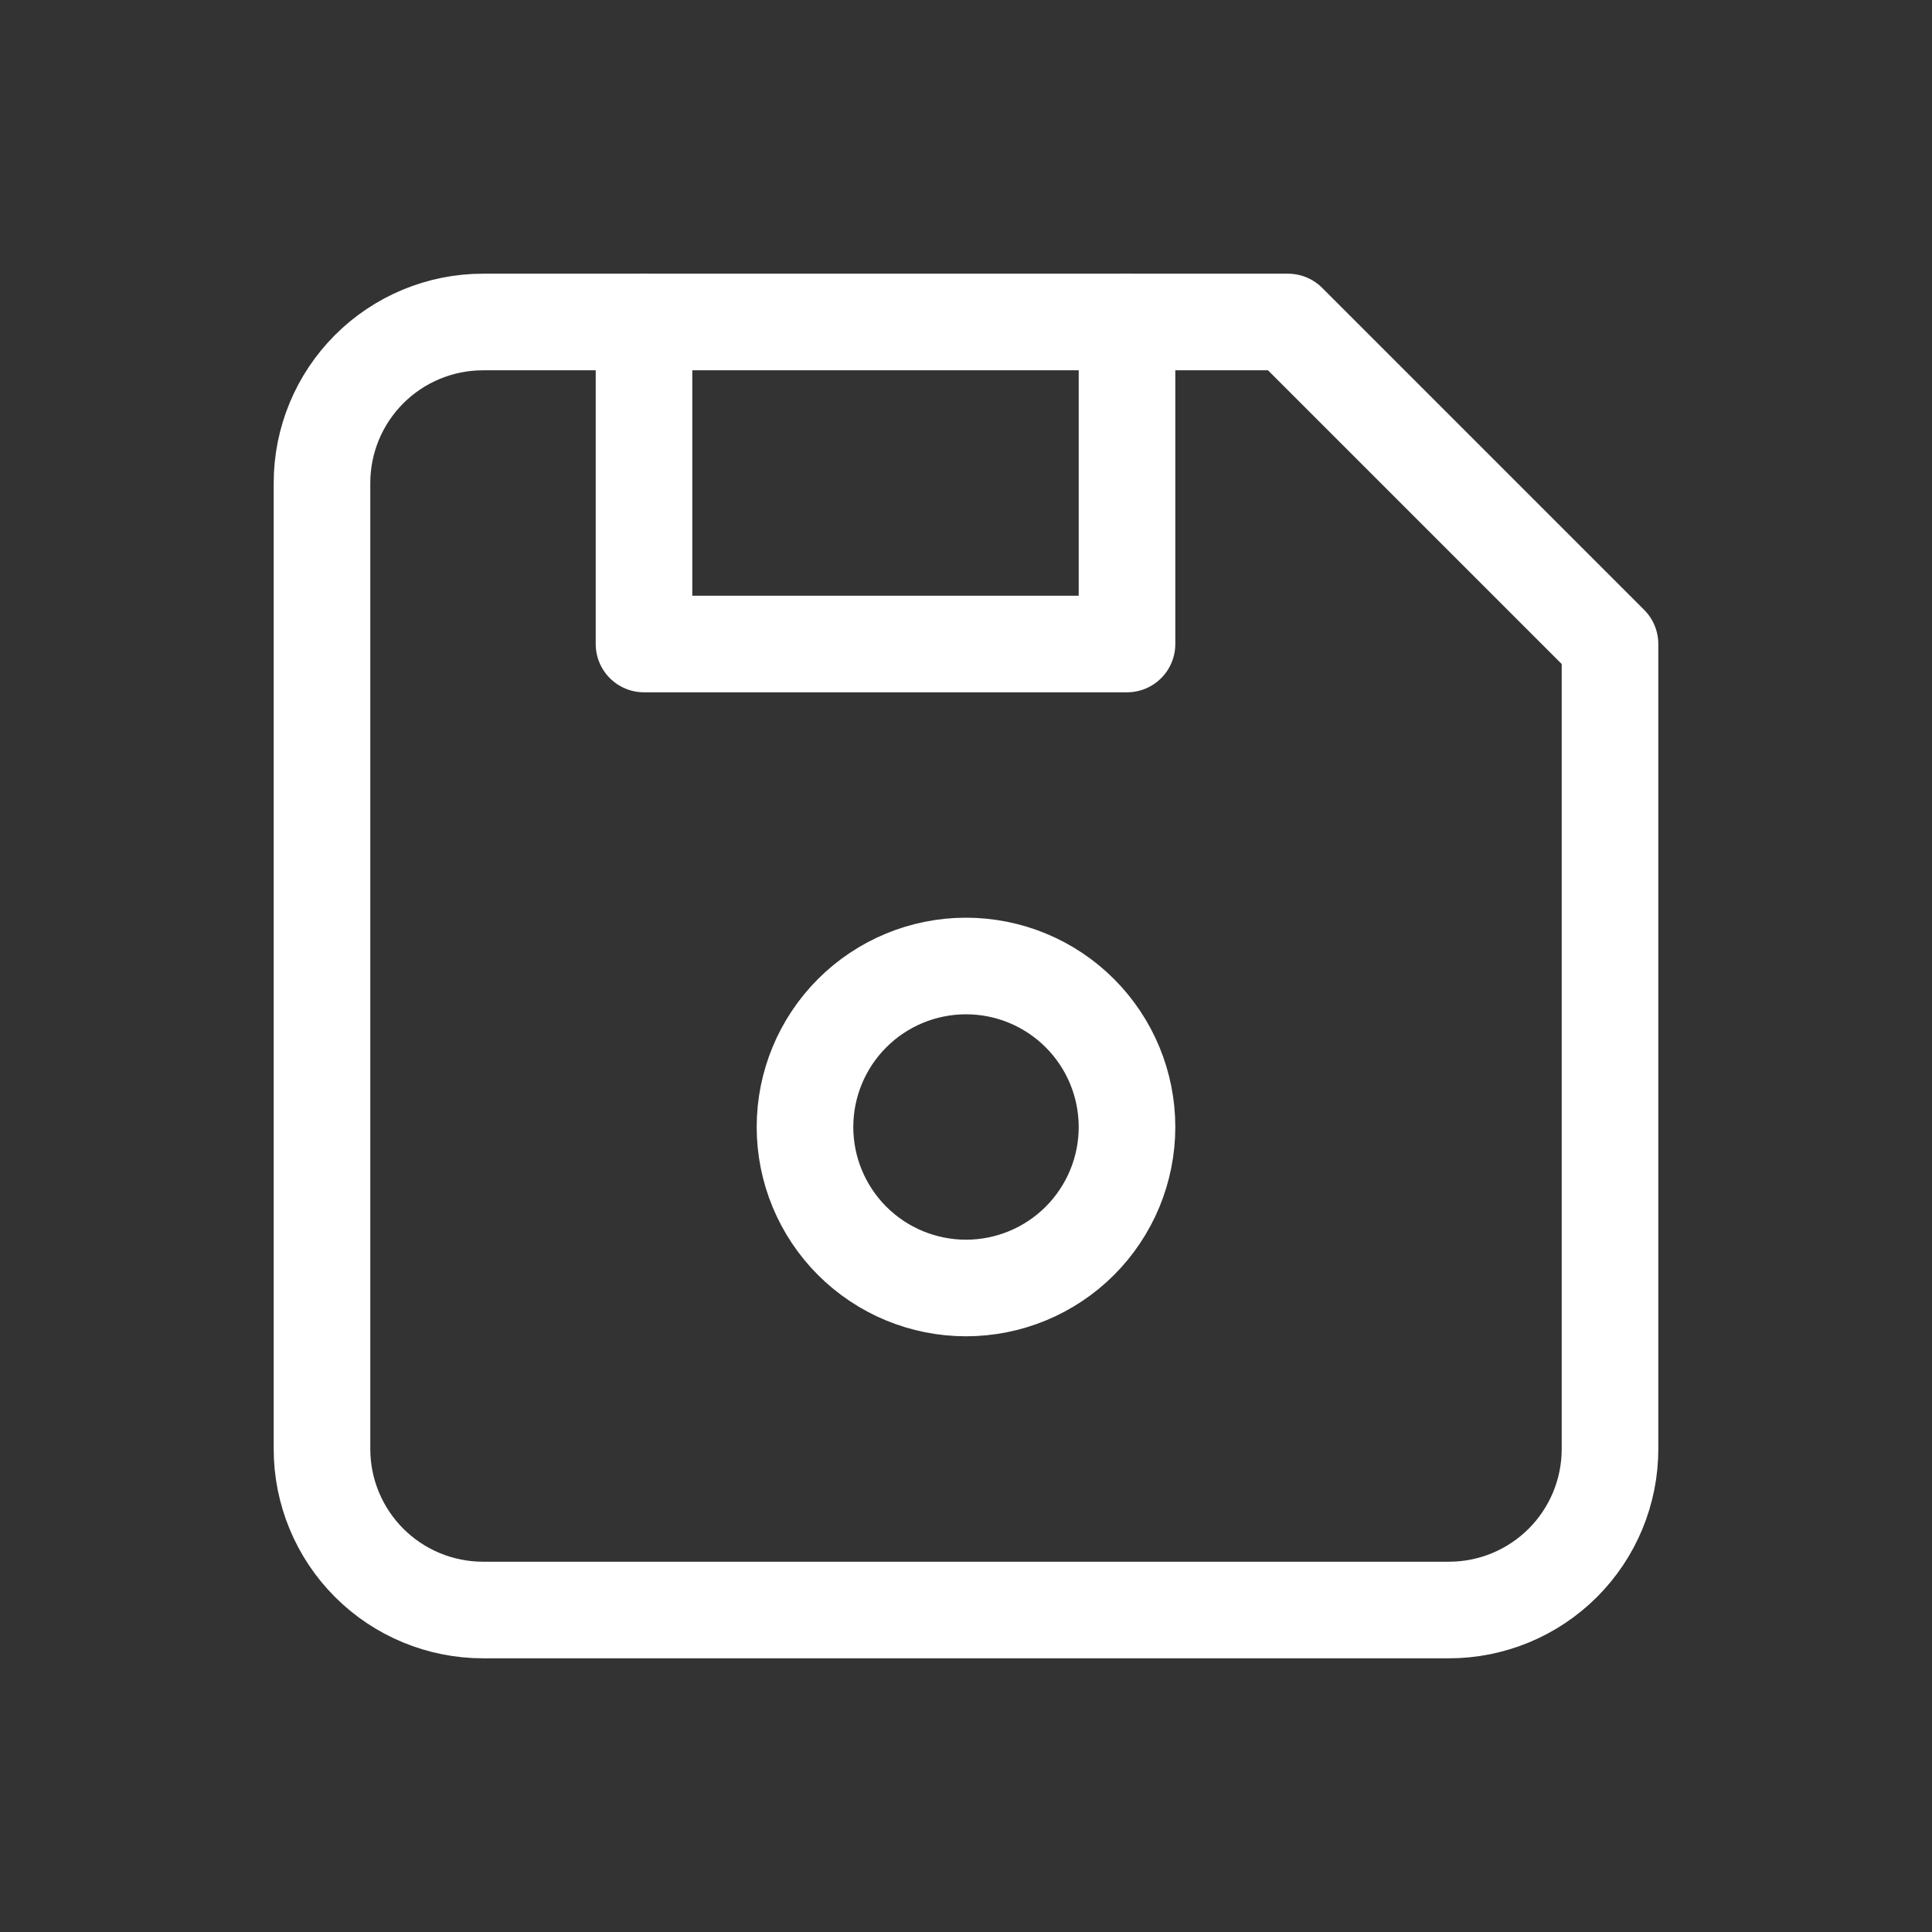 <svg width="80" height="80" viewBox="0 0 80 80" fill="none" xmlns="http://www.w3.org/2000/svg">
<rect x="0" y="0" width="80" height="80" fill="#333333" stroke="none"/>
<g id="Frame" clip-path="url(#clip0_48_222)">
<path id="Vector" d="M20 13.333H53.333L66.667 26.667V60C66.667 61.768 65.964 63.464 64.714 64.714C63.464 65.964 61.768 66.667 60 66.667H20C18.232 66.667 16.536 65.964 15.286 64.714C14.036 63.464 13.333 61.768 13.333 60V20C13.333 18.232 14.036 16.536 15.286 15.286C16.536 14.036 18.232 13.333 20 13.333Z" stroke="white" stroke-width="4" stroke-linecap="round" stroke-linejoin="round"/>
<path id="Vector_2" d="M33.333 46.667C33.333 48.435 34.036 50.13 35.286 51.381C36.536 52.631 38.232 53.333 40 53.333C41.768 53.333 43.464 52.631 44.714 51.381C45.964 50.13 46.667 48.435 46.667 46.667C46.667 44.899 45.964 43.203 44.714 41.953C43.464 40.702 41.768 40 40 40C38.232 40 36.536 40.702 35.286 41.953C34.036 43.203 33.333 44.899 33.333 46.667Z" stroke="white" stroke-width="4" stroke-linecap="round" stroke-linejoin="round"/>
<path id="Vector_3" d="M46.667 13.333V26.667H26.667V13.333" stroke="white" stroke-width="4" stroke-linecap="round" stroke-linejoin="round"/>
</g>
<defs>
<clipPath id="clip0_48_222">
<rect width="80" height="80" fill="white"/>
</clipPath>
</defs>
</svg>
